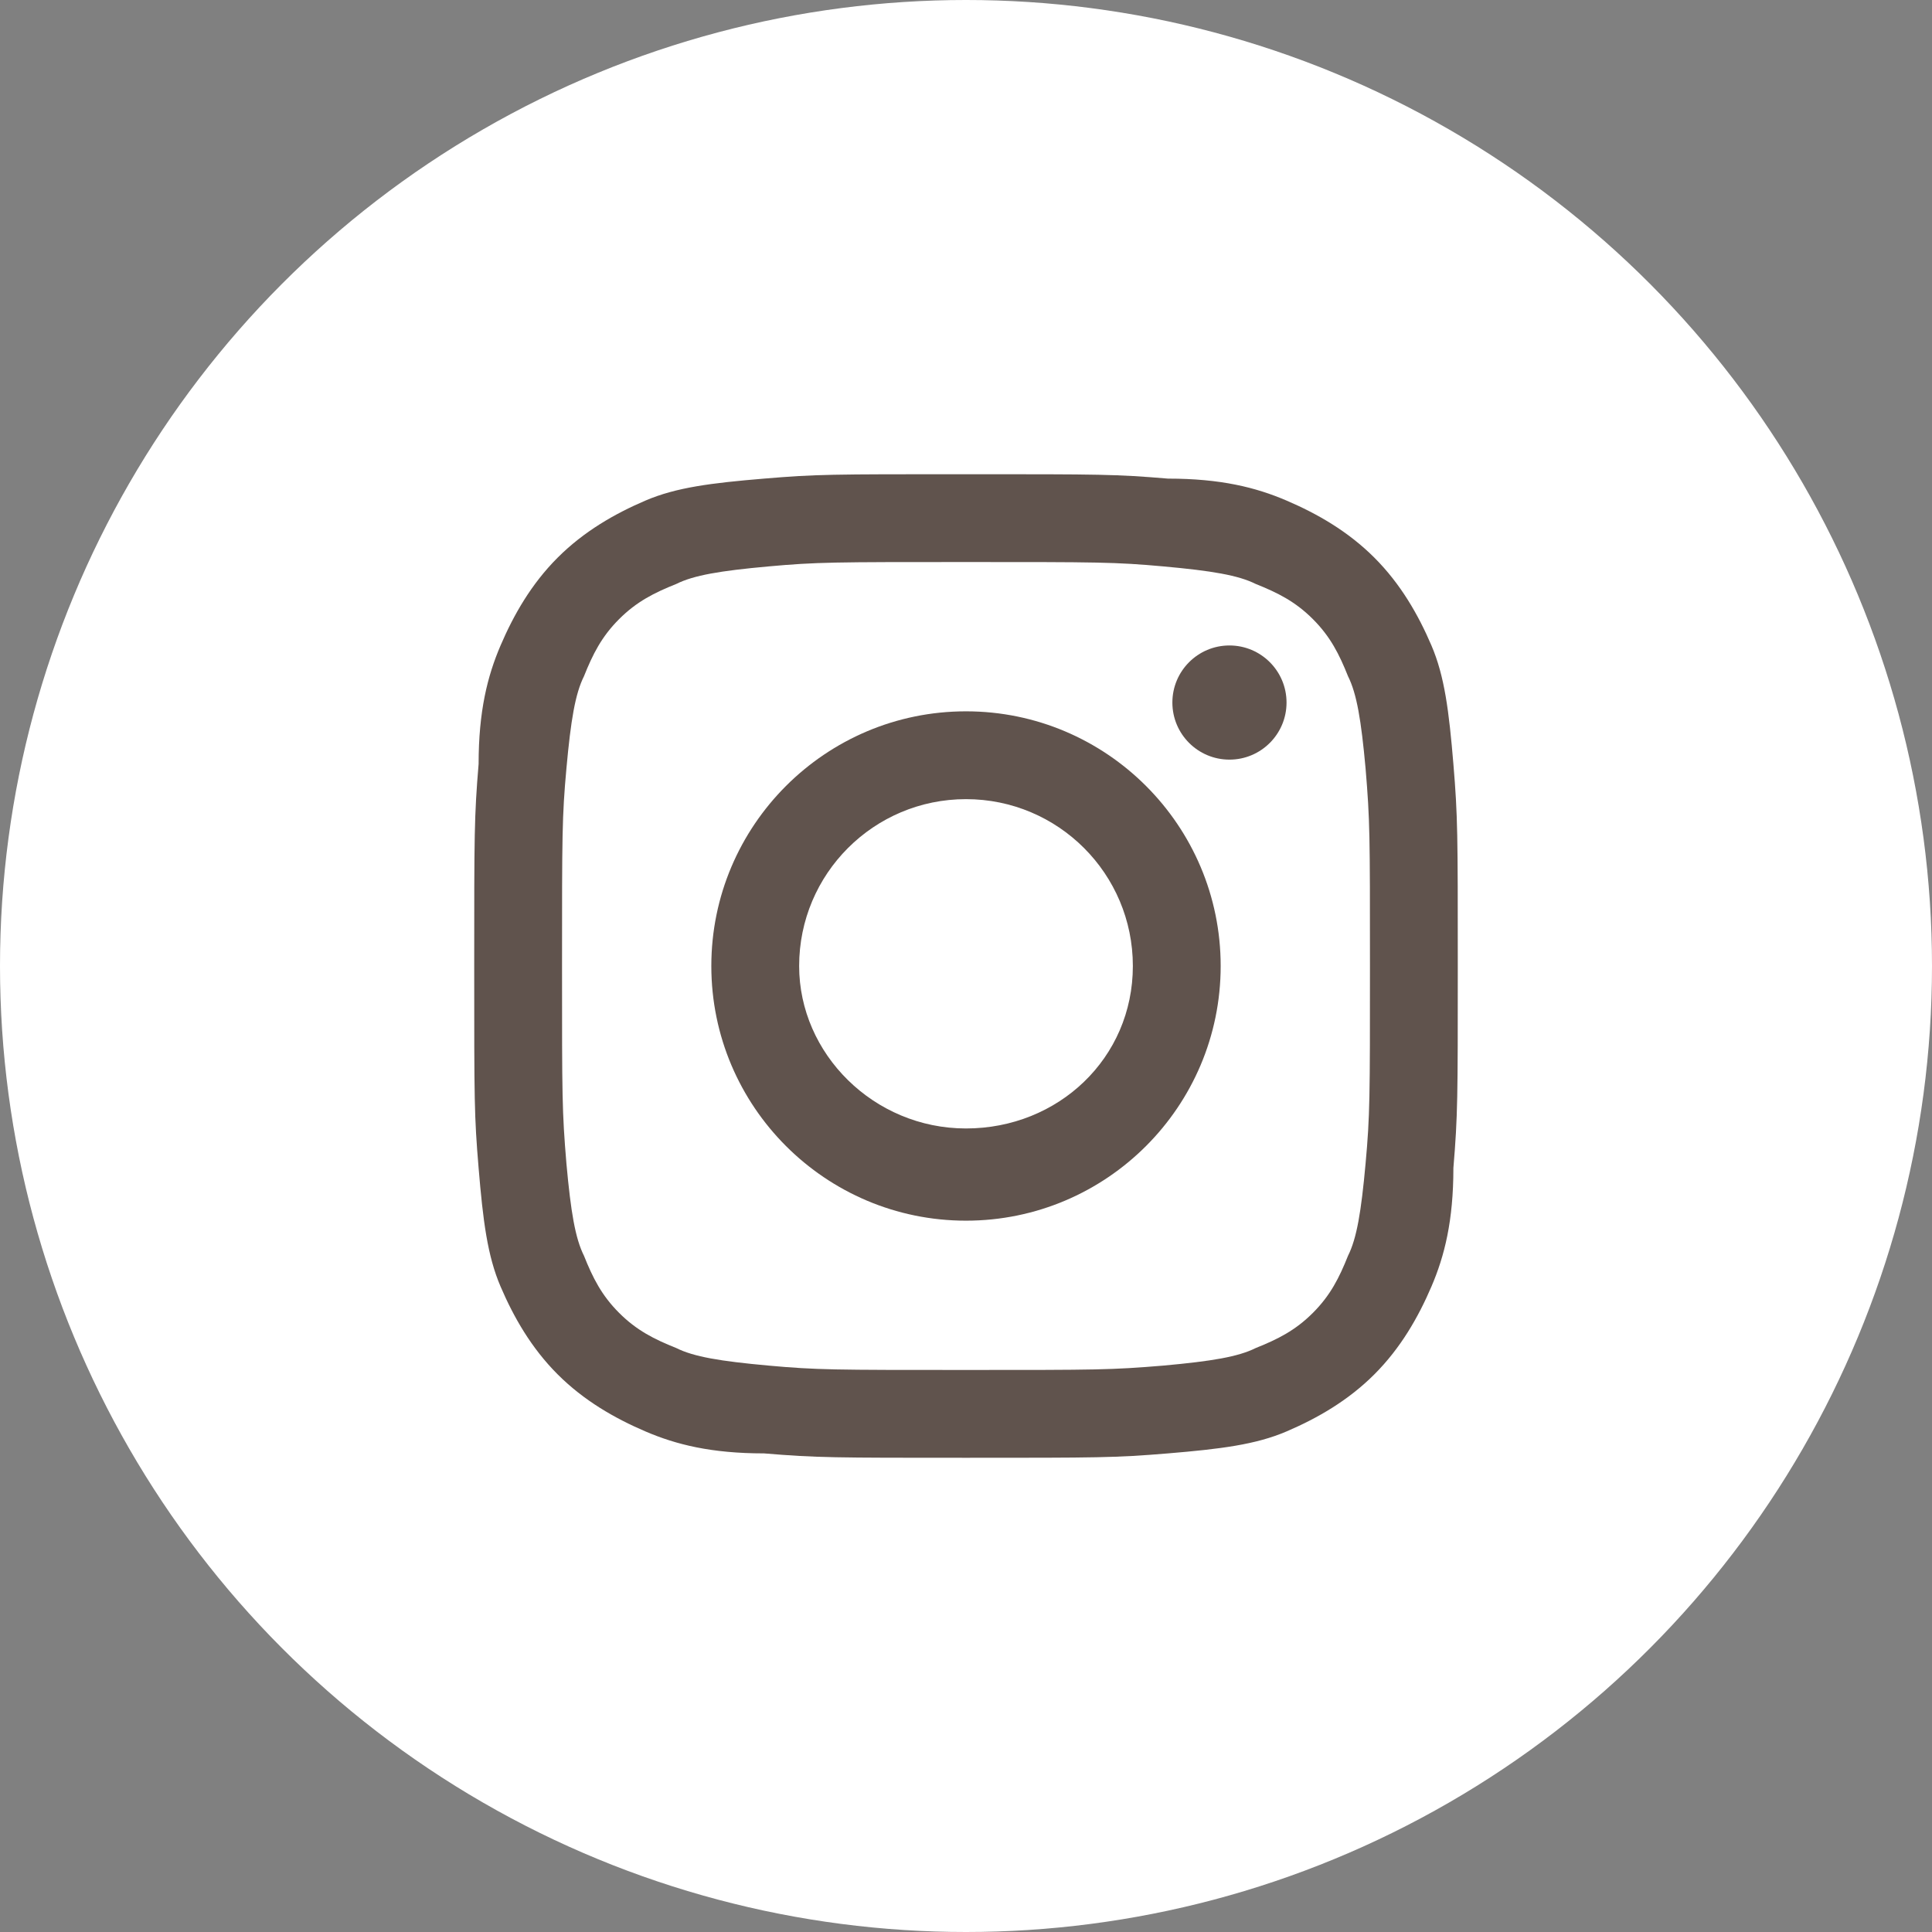 <?xml version="1.0" encoding="utf-8"?>
<!-- Generator: Adobe Illustrator 26.2.1, SVG Export Plug-In . SVG Version: 6.00 Build 0)  -->
<svg version="1.1" id="レイヤー_1" xmlns="http://www.w3.org/2000/svg" xmlns:xlink="http://www.w3.org/1999/xlink" x="0px"
	 y="0px" width="44px" height="44px" viewBox="0 0 44 44" style="enable-background:new 0 0 44 44;" xml:space="preserve">
<rect x="0" y="0" width="44" height="44" fill="#808080" stroke="none"/>
<style type="text/css">
	.st0{fill:#FFFFFF;}
	.st1{fill:#60534D;}
</style>
<circle class="st0" cx="22" cy="22" r="22"/>
<g>
	<path class="st1" d="M22,12.8c3,0,3.4,0,4.5,0.1c1.1,0.1,1.7,0.2,2.1,0.4c0.5,0.2,0.9,0.4,1.3,0.8c0.4,0.4,0.6,0.8,0.8,1.3
		c0.2,0.4,0.3,1,0.4,2.1c0.1,1.2,0.1,1.5,0.1,4.5s0,3.4-0.1,4.5c-0.1,1.1-0.2,1.7-0.4,2.1c-0.2,0.5-0.4,0.9-0.8,1.3
		c-0.4,0.4-0.8,0.6-1.3,0.8c-0.4,0.2-1,0.3-2.1,0.4c-1.2,0.1-1.5,0.1-4.5,0.1s-3.4,0-4.5-0.1c-1.1-0.1-1.7-0.2-2.1-0.4
		c-0.5-0.2-0.9-0.4-1.3-0.8c-0.4-0.4-0.6-0.8-0.8-1.3c-0.2-0.4-0.3-1-0.4-2.1c-0.1-1.2-0.1-1.5-0.1-4.5s0-3.4,0.1-4.5
		c0.1-1.1,0.2-1.7,0.4-2.1c0.2-0.5,0.4-0.9,0.8-1.3c0.4-0.4,0.8-0.6,1.3-0.8c0.4-0.2,1-0.3,2.1-0.4C18.6,12.8,19,12.8,22,12.8
		 M22,10.8c-3.1,0-3.4,0-4.6,0.1c-1.2,0.1-2,0.2-2.7,0.5c-0.7,0.3-1.4,0.7-2,1.3c-0.6,0.6-1,1.3-1.3,2c-0.3,0.7-0.5,1.5-0.5,2.7
		c-0.1,1.2-0.1,1.6-0.1,4.6c0,3.1,0,3.4,0.1,4.6c0.1,1.2,0.2,2,0.5,2.7c0.3,0.7,0.7,1.4,1.3,2c0.6,0.6,1.3,1,2,1.3
		c0.7,0.3,1.5,0.5,2.7,0.5c1.2,0.1,1.6,0.1,4.6,0.1s3.4,0,4.6-0.1c1.2-0.1,2-0.2,2.7-0.5c0.7-0.3,1.4-0.7,2-1.3c0.6-0.6,1-1.3,1.3-2
		c0.3-0.7,0.5-1.5,0.5-2.7c0.1-1.2,0.1-1.6,0.1-4.6s0-3.4-0.1-4.6c-0.1-1.2-0.2-2-0.5-2.7c-0.3-0.7-0.7-1.4-1.3-2
		c-0.6-0.6-1.3-1-2-1.3c-0.7-0.3-1.5-0.5-2.7-0.5C25.4,10.8,25.1,10.8,22,10.8L22,10.8z"/>
	<path class="st1" d="M22,16.2c-3.2,0-5.8,2.6-5.8,5.8s2.6,5.8,5.8,5.8s5.8-2.6,5.8-5.8S25.2,16.2,22,16.2z M22,25.7
		c-2.1,0-3.8-1.7-3.8-3.7c0-2.1,1.7-3.8,3.8-3.8c2.1,0,3.8,1.7,3.8,3.8C25.8,24.1,24.1,25.7,22,25.7z"/>
	<circle class="st1" cx="28" cy="16" r="1.3"/>
</g>
</svg>
